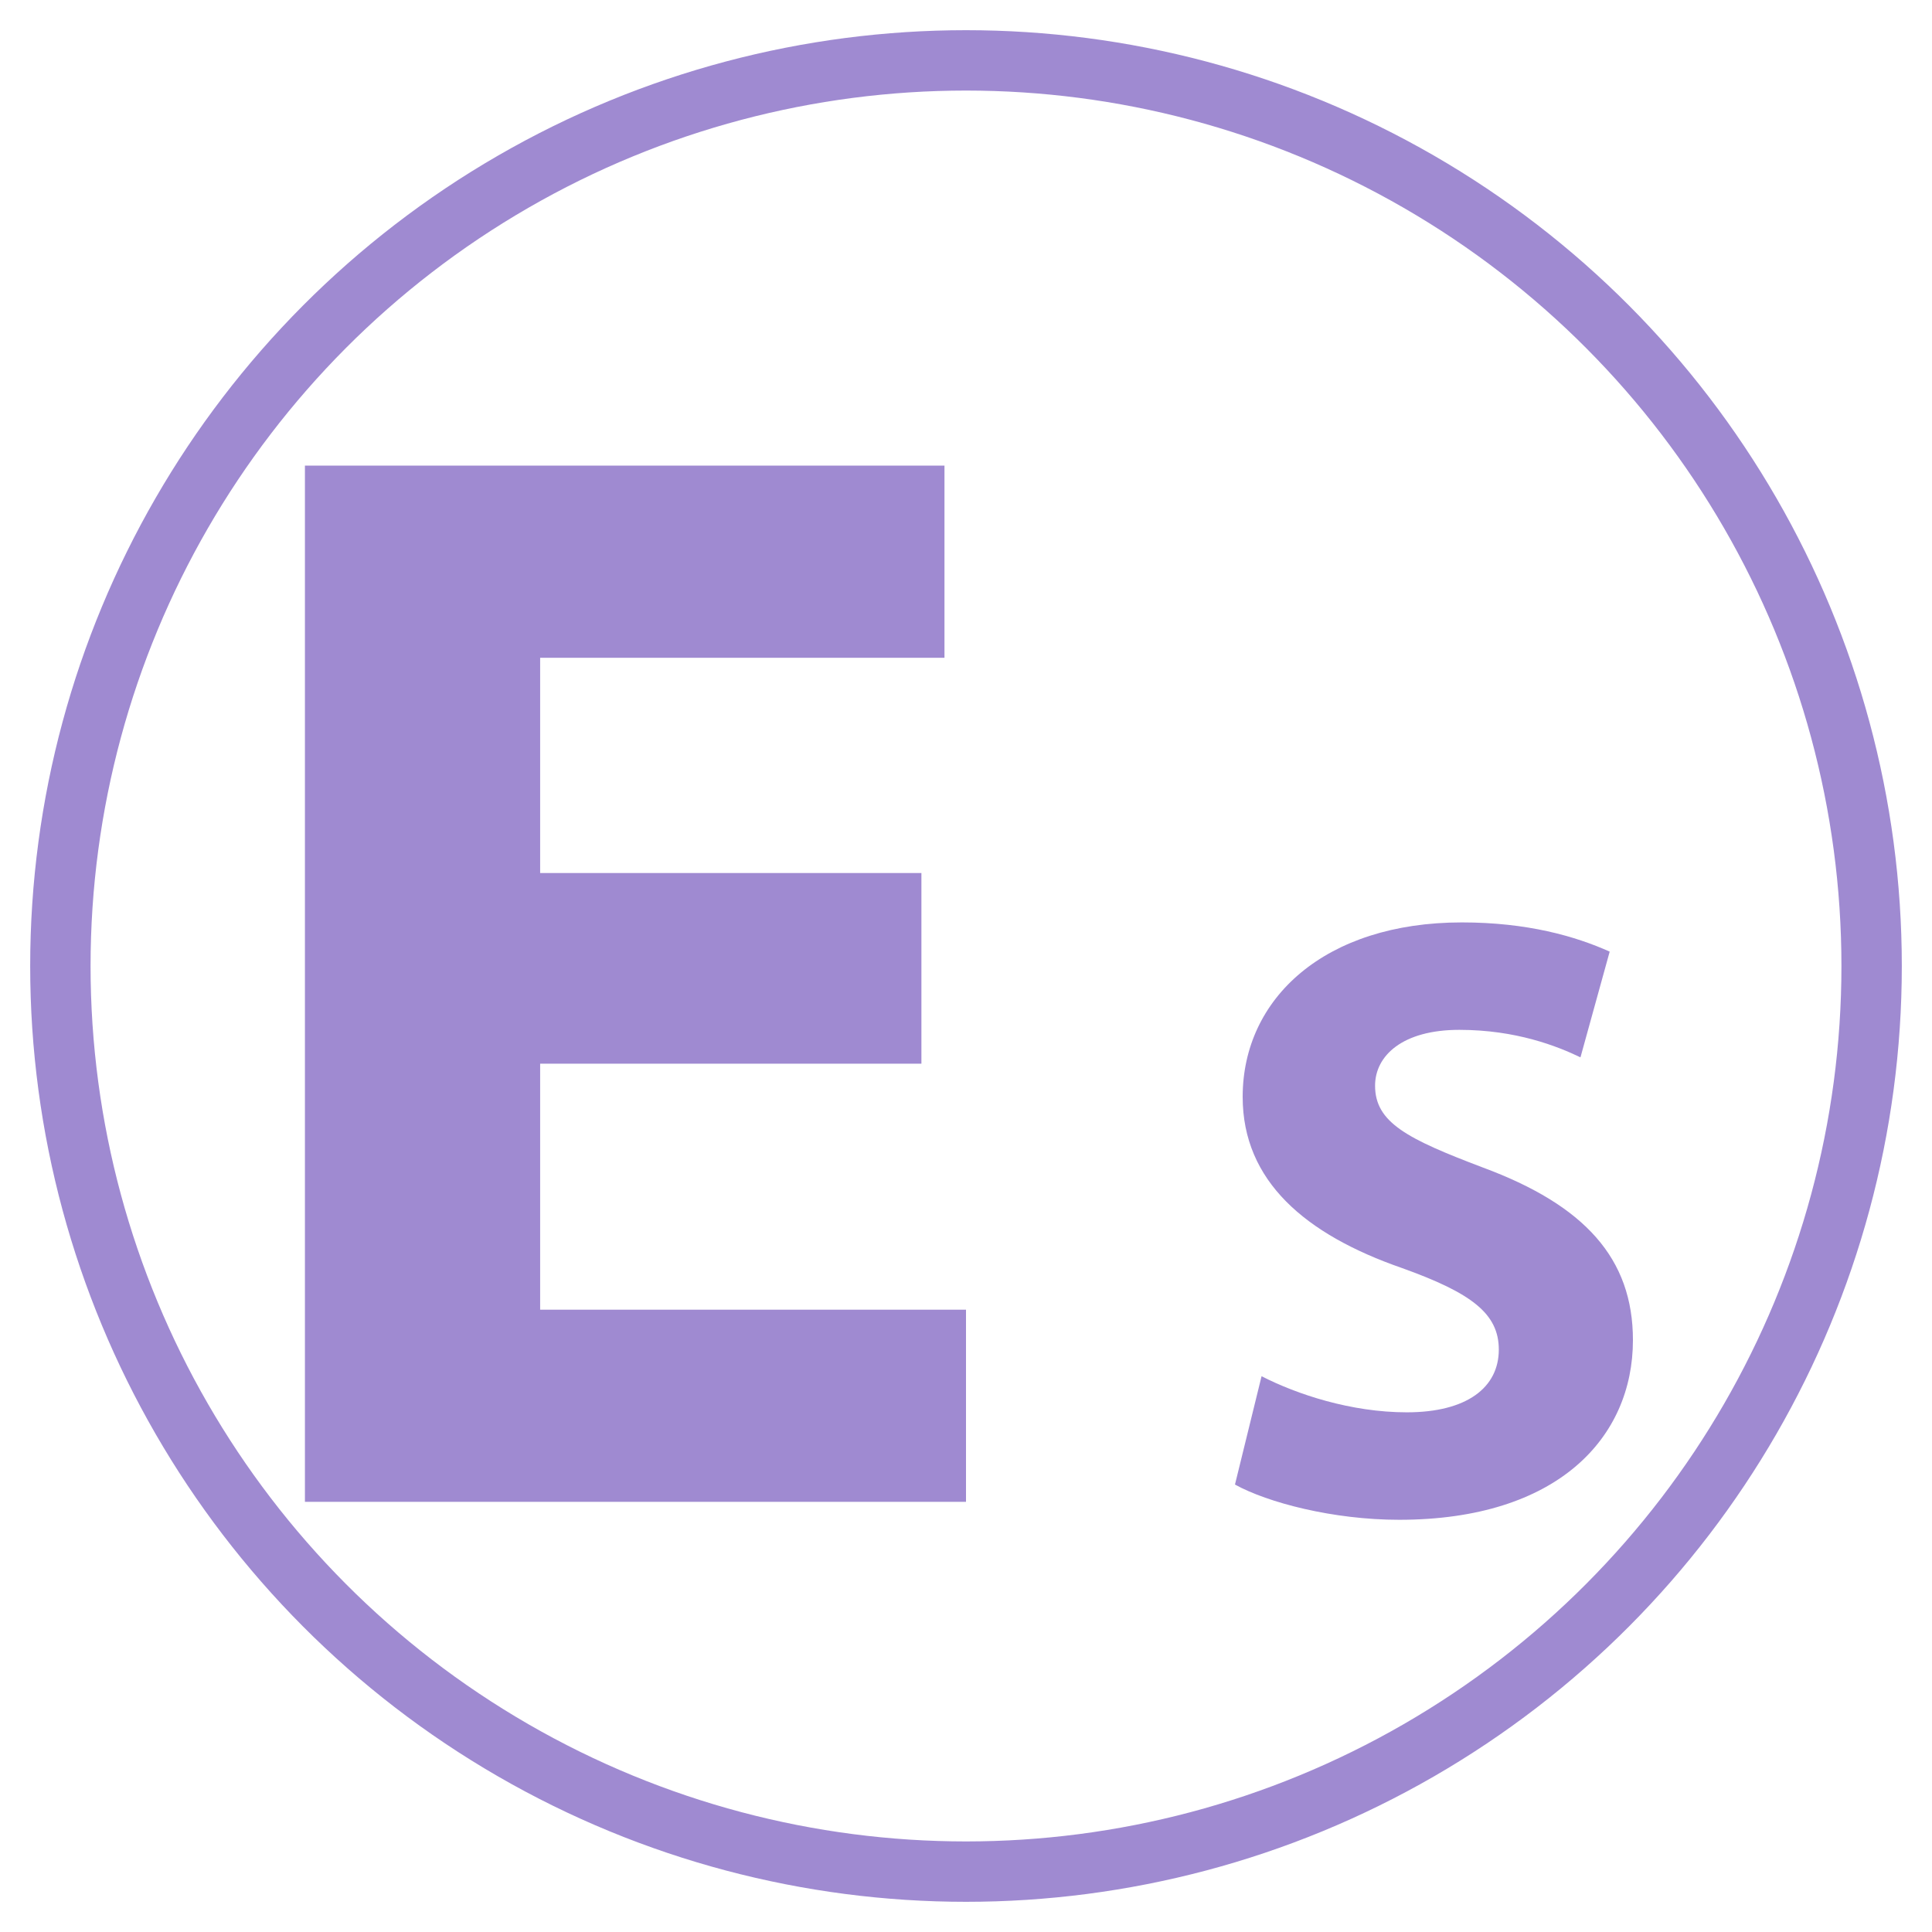 <?xml version="1.0" encoding="utf-8"?>
<!-- Generator: Adobe Illustrator 27.1.1, SVG Export Plug-In . SVG Version: 6.00 Build 0)  -->
<svg version="1.1" id="Livello_1" xmlns="http://www.w3.org/2000/svg" xmlns:xlink="http://www.w3.org/1999/xlink" x="0px" y="0px"
	 viewBox="0 0 64 64" style="enable-background:new 0 0 64 64;" xml:space="preserve">
<style type="text/css">
	.st0{fill:none;stroke:#9F8AD1;stroke-width:2;stroke-miterlimit:10;}
	.st1{fill:#9F8AD1;}
</style>
<circle class="st0" cx="32" cy="32" r="30"/>
<g>
	<path class="st1" d="M30.523,35.236h-12.63v8.149H32V49.75H10.101V15.424H31.287v6.366h-13.394v7.13h12.63V35.236
		z"/>
</g>
<g>
	<path class="st1" d="M41.791,45.589c1.167,0.598,2.961,1.196,4.812,1.196c1.993,0,3.047-0.825,3.047-2.078
		c0-1.196-0.911-1.879-3.218-2.705c-3.189-1.11-5.267-2.876-5.267-5.666
		c0-3.274,2.733-5.78,7.261-5.78c2.164,0,3.758,0.456,4.897,0.968l-0.968,3.502
		c-0.768-0.37-2.135-0.911-4.014-0.911s-2.79,0.854-2.79,1.851c0,1.224,1.082,1.765,3.559,2.705
		c3.389,1.253,4.983,3.018,4.983,5.723c0,3.217-2.477,5.951-7.745,5.951
		c-2.193,0-4.356-0.57-5.438-1.167L41.791,45.589z"/>
</g>
</svg>
